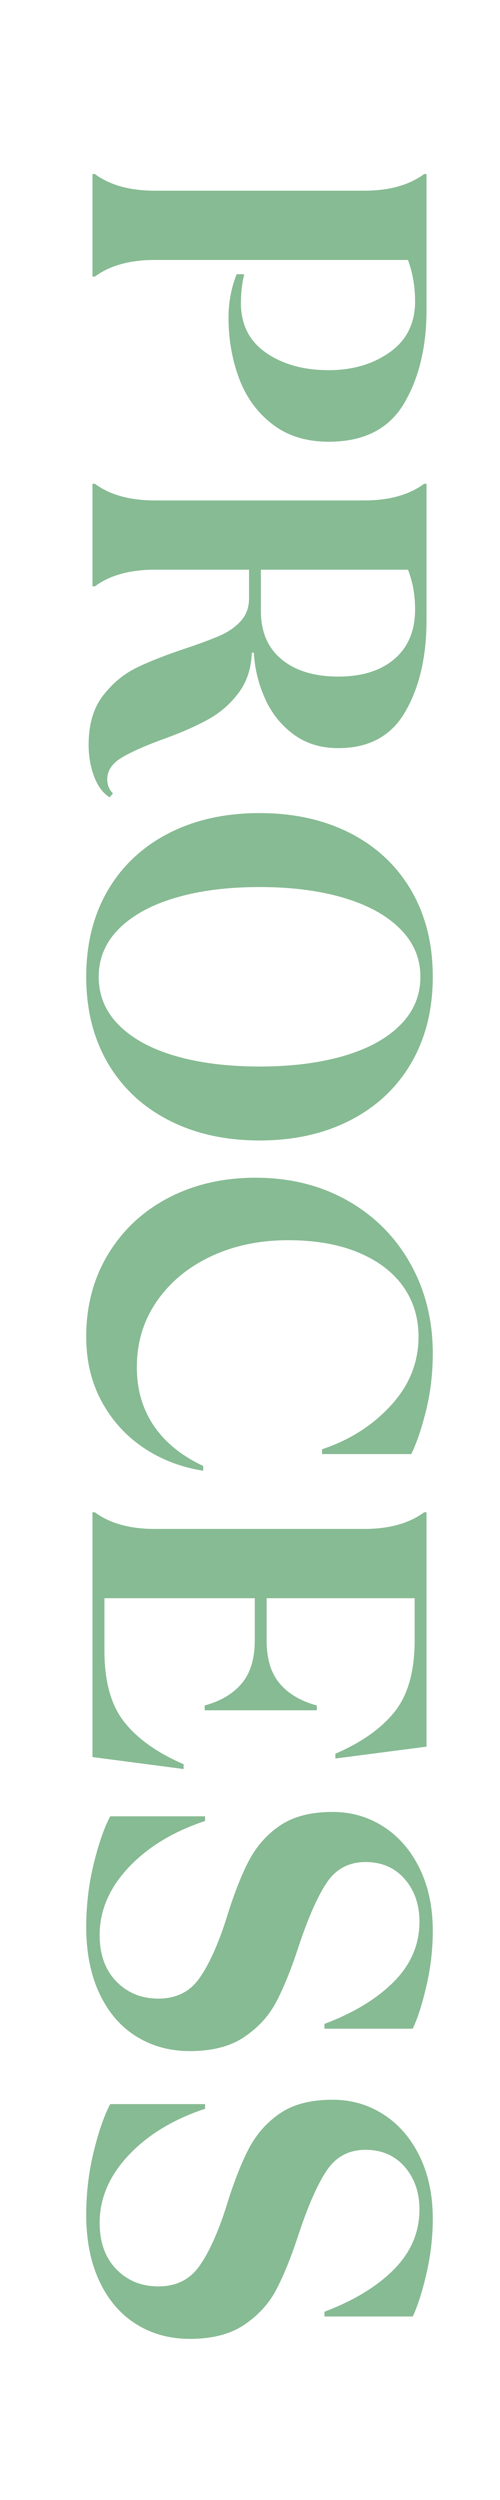 <svg xmlns="http://www.w3.org/2000/svg" xmlns:xlink="http://www.w3.org/1999/xlink" width="100" zoomAndPan="magnify" viewBox="0 0 75 375" height="500" preserveAspectRatio="xMidYMid meet" version="1.0"><defs><g/></defs><g fill="#87bb93" fill-opacity="1"><g transform="translate(13.87, 21.088)"><g><path d="M 0.359 5.016 C 2.598 6.68 5.602 7.516 9.375 7.516 L 40.734 7.516 C 44.504 7.516 47.508 6.68 49.75 5.016 L 50.109 5.016 L 50.109 25.344 C 50.109 30.977 48.973 35.691 46.703 39.484 C 44.441 43.273 40.688 45.172 35.438 45.172 C 32.051 45.172 29.223 44.285 26.953 42.516 C 24.68 40.754 23.02 38.453 21.969 35.609 C 20.926 32.773 20.406 29.758 20.406 26.562 C 20.406 24.27 20.812 22.098 21.625 20.047 L 22.766 20.047 C 22.43 21.43 22.266 22.863 22.266 24.344 C 22.266 27.582 23.516 30.07 26.016 31.812 C 28.523 33.562 31.664 34.438 35.438 34.438 C 39.02 34.438 42.07 33.539 44.594 31.75 C 47.125 29.957 48.391 27.414 48.391 24.125 C 48.391 21.926 48.035 19.852 47.328 17.906 L 9.375 17.906 C 5.602 17.906 2.598 18.738 0.359 20.406 L 0 20.406 L 0 5.016 Z M 0.359 5.016 "/></g></g></g><g fill="#87bb93" fill-opacity="1"><g transform="translate(13.87, 67.549)"><g><path d="M -0.578 44.172 C -0.578 41.16 0.125 38.723 1.531 36.859 C 2.945 35.004 4.617 33.598 6.547 32.641 C 8.484 31.691 10.953 30.719 13.953 29.719 C 16.109 29 17.816 28.363 19.078 27.812 C 20.348 27.258 21.398 26.531 22.234 25.625 C 23.066 24.719 23.484 23.57 23.484 22.188 L 23.484 17.906 L 9.375 17.906 C 5.602 17.906 2.598 18.738 0.359 20.406 L 0 20.406 L 0 5.016 L 0.359 5.016 C 2.598 6.68 5.602 7.516 9.375 7.516 L 40.734 7.516 C 44.504 7.516 47.508 6.68 49.75 5.016 L 50.109 5.016 L 50.109 25.484 C 50.109 30.93 49.055 35.488 46.953 39.156 C 44.859 42.832 41.5 44.672 36.875 44.672 C 34.25 44.672 32.004 43.977 30.141 42.594 C 28.273 41.207 26.852 39.414 25.875 37.219 C 24.895 35.031 24.336 32.742 24.203 30.359 L 23.906 30.359 C 23.812 32.742 23.145 34.758 21.906 36.406 C 20.664 38.051 19.16 39.363 17.391 40.344 C 15.629 41.32 13.508 42.266 11.031 43.172 C 8.113 44.223 5.914 45.188 4.438 46.062 C 2.957 46.945 2.219 48.035 2.219 49.328 C 2.219 50.18 2.504 50.895 3.078 51.469 L 2.578 52.047 C 1.578 51.43 0.801 50.395 0.25 48.938 C -0.301 47.477 -0.578 45.891 -0.578 44.172 Z M 25.266 24.125 C 25.266 27.227 26.301 29.641 28.375 31.359 C 30.457 33.078 33.289 33.938 36.875 33.938 C 40.445 33.938 43.258 33.051 45.312 31.281 C 47.363 29.52 48.391 27.039 48.391 23.844 C 48.391 21.695 48.035 19.719 47.328 17.906 L 25.266 17.906 Z M 25.266 24.125 "/></g></g></g><g fill="#87bb93" fill-opacity="1"><g transform="translate(13.87, 119.166)"><g><path d="M -0.938 27.344 C -0.938 22.426 0.133 18.117 2.281 14.422 C 4.438 10.723 7.484 7.859 11.422 5.828 C 15.359 3.805 19.906 2.797 25.062 2.797 C 30.219 2.797 34.766 3.805 38.703 5.828 C 42.641 7.859 45.68 10.723 47.828 14.422 C 49.973 18.117 51.047 22.426 51.047 27.344 C 51.047 32.258 49.973 36.566 47.828 40.266 C 45.68 43.961 42.641 46.828 38.703 48.859 C 34.766 50.891 30.219 51.906 25.062 51.906 C 19.906 51.906 15.359 50.891 11.422 48.859 C 7.484 46.828 4.438 43.961 2.281 40.266 C 0.133 36.566 -0.938 32.258 -0.938 27.344 Z M 0.938 27.344 C 0.938 30.164 1.945 32.586 3.969 34.609 C 6 36.641 8.828 38.18 12.453 39.234 C 16.086 40.285 20.289 40.812 25.062 40.812 C 29.832 40.812 34.031 40.285 37.656 39.234 C 41.281 38.18 44.109 36.641 46.141 34.609 C 48.172 32.586 49.188 30.164 49.188 27.344 C 49.188 24.582 48.172 22.188 46.141 20.156 C 44.109 18.125 41.281 16.57 37.656 15.5 C 34.031 14.426 29.832 13.891 25.062 13.891 C 20.289 13.891 16.086 14.426 12.453 15.5 C 8.828 16.57 6 18.125 3.969 20.156 C 1.945 22.188 0.938 24.582 0.938 27.344 Z M 0.938 27.344 "/></g></g></g><g fill="#87bb93" fill-opacity="1"><g transform="translate(13.87, 173.86)"><g><path d="M -0.938 26.641 C -0.938 22.004 0.16 17.875 2.359 14.25 C 4.555 10.625 7.578 7.805 11.422 5.797 C 15.266 3.797 19.617 2.797 24.484 2.797 C 29.586 2.797 34.156 3.926 38.188 6.188 C 42.227 8.457 45.379 11.598 47.641 15.609 C 49.91 19.617 51.047 24.129 51.047 29.141 C 51.047 32.148 50.711 35 50.047 37.688 C 49.379 40.383 48.641 42.57 47.828 44.25 L 34.438 44.25 L 34.438 43.531 C 38.594 42.145 42.039 39.945 44.781 36.938 C 47.531 33.938 48.906 30.504 48.906 26.641 C 48.906 23.773 48.129 21.254 46.578 19.078 C 45.023 16.91 42.781 15.219 39.844 14 C 36.906 12.781 33.41 12.172 29.359 12.172 C 25.055 12.172 21.188 12.984 17.75 14.609 C 14.312 16.234 11.602 18.488 9.625 21.375 C 7.645 24.258 6.656 27.539 6.656 31.219 C 6.656 34.551 7.5 37.473 9.188 39.984 C 10.883 42.492 13.359 44.508 16.609 46.031 L 16.609 46.75 C 13.266 46.227 10.27 45.07 7.625 43.281 C 4.977 41.488 2.891 39.172 1.359 36.328 C -0.172 33.492 -0.938 30.266 -0.938 26.641 Z M -0.938 26.641 "/></g></g></g><g fill="#87bb93" fill-opacity="1"><g transform="translate(13.87, 221.825)"><g><path d="M 0.359 5.016 C 2.598 6.68 5.602 7.516 9.375 7.516 L 40.734 7.516 C 44.504 7.516 47.508 6.68 49.75 5.016 L 50.109 5.016 L 50.109 40.172 L 36.438 41.953 L 36.438 41.234 C 40.406 39.516 43.379 37.398 45.359 34.891 C 47.336 32.391 48.328 28.828 48.328 24.203 L 48.328 17.906 L 26.125 17.906 L 26.125 24.266 C 26.125 26.984 26.77 29.117 28.062 30.672 C 29.352 32.223 31.219 33.332 33.656 34 L 33.656 34.719 L 16.828 34.719 L 16.828 34 C 19.254 33.332 21.113 32.223 22.406 30.672 C 23.695 29.117 24.344 26.984 24.344 24.266 L 24.344 17.906 L 1.797 17.906 L 1.797 25.781 C 1.797 30.406 2.785 33.969 4.766 36.469 C 6.742 38.977 9.711 41.094 13.672 42.812 L 13.672 43.531 L 0 41.734 L 0 5.016 Z M 0.359 5.016 "/></g></g></g><g fill="#87bb93" fill-opacity="1"><g transform="translate(13.87, 267.571)"><g><path d="M -0.938 21.484 C -0.938 18.234 -0.566 15.094 0.172 12.062 C 0.91 9.031 1.738 6.633 2.656 4.875 L 16.891 4.875 L 16.891 5.578 C 12.117 7.16 8.289 9.488 5.406 12.562 C 2.52 15.645 1.078 19.02 1.078 22.688 C 1.078 25.602 1.91 27.922 3.578 29.641 C 5.242 31.359 7.344 32.219 9.875 32.219 C 12.551 32.219 14.602 31.203 16.031 29.172 C 17.469 27.141 18.805 24.191 20.047 20.328 C 21.141 16.754 22.258 13.859 23.406 11.641 C 24.551 9.422 26.125 7.629 28.125 6.266 C 30.133 4.898 32.766 4.219 36.016 4.219 C 38.828 4.219 41.379 4.957 43.672 6.438 C 45.961 7.914 47.766 10.004 49.078 12.703 C 50.391 15.398 51.047 18.516 51.047 22.047 C 51.047 24.816 50.734 27.551 50.109 30.25 C 49.492 32.945 48.805 35.109 48.047 36.734 L 34.797 36.734 L 34.797 36.016 C 39.234 34.336 42.719 32.211 45.25 29.641 C 47.781 27.066 49.047 24.082 49.047 20.688 C 49.047 18.113 48.305 15.977 46.828 14.281 C 45.348 12.582 43.391 11.734 40.953 11.734 C 38.473 11.734 36.539 12.758 35.156 14.812 C 33.77 16.875 32.359 20.07 30.922 24.406 C 29.828 27.75 28.727 30.484 27.625 32.609 C 26.531 34.734 24.93 36.508 22.828 37.938 C 20.734 39.375 17.992 40.094 14.609 40.094 C 11.598 40.094 8.91 39.352 6.547 37.875 C 4.18 36.395 2.344 34.242 1.031 31.422 C -0.281 28.609 -0.938 25.297 -0.938 21.484 Z M -0.938 21.484 "/></g></g></g><g fill="#87bb93" fill-opacity="1"><g transform="translate(13.87, 310.74)"><g><path d="M -0.938 21.484 C -0.938 18.234 -0.566 15.094 0.172 12.062 C 0.91 9.031 1.738 6.633 2.656 4.875 L 16.891 4.875 L 16.891 5.578 C 12.117 7.16 8.289 9.488 5.406 12.562 C 2.52 15.645 1.078 19.02 1.078 22.688 C 1.078 25.602 1.91 27.922 3.578 29.641 C 5.242 31.359 7.344 32.219 9.875 32.219 C 12.551 32.219 14.602 31.203 16.031 29.172 C 17.469 27.141 18.805 24.191 20.047 20.328 C 21.141 16.754 22.258 13.859 23.406 11.641 C 24.551 9.422 26.125 7.629 28.125 6.266 C 30.133 4.898 32.766 4.219 36.016 4.219 C 38.828 4.219 41.379 4.957 43.672 6.438 C 45.961 7.914 47.766 10.004 49.078 12.703 C 50.391 15.398 51.047 18.516 51.047 22.047 C 51.047 24.816 50.734 27.551 50.109 30.25 C 49.492 32.945 48.805 35.109 48.047 36.734 L 34.797 36.734 L 34.797 36.016 C 39.234 34.336 42.719 32.211 45.25 29.641 C 47.781 27.066 49.047 24.082 49.047 20.688 C 49.047 18.113 48.305 15.977 46.828 14.281 C 45.348 12.582 43.391 11.734 40.953 11.734 C 38.473 11.734 36.539 12.758 35.156 14.812 C 33.77 16.875 32.359 20.07 30.922 24.406 C 29.828 27.75 28.727 30.484 27.625 32.609 C 26.531 34.734 24.93 36.508 22.828 37.938 C 20.734 39.375 17.992 40.094 14.609 40.094 C 11.598 40.094 8.91 39.352 6.547 37.875 C 4.18 36.395 2.344 34.242 1.031 31.422 C -0.281 28.609 -0.938 25.297 -0.938 21.484 Z M -0.938 21.484 "/></g></g></g></svg>